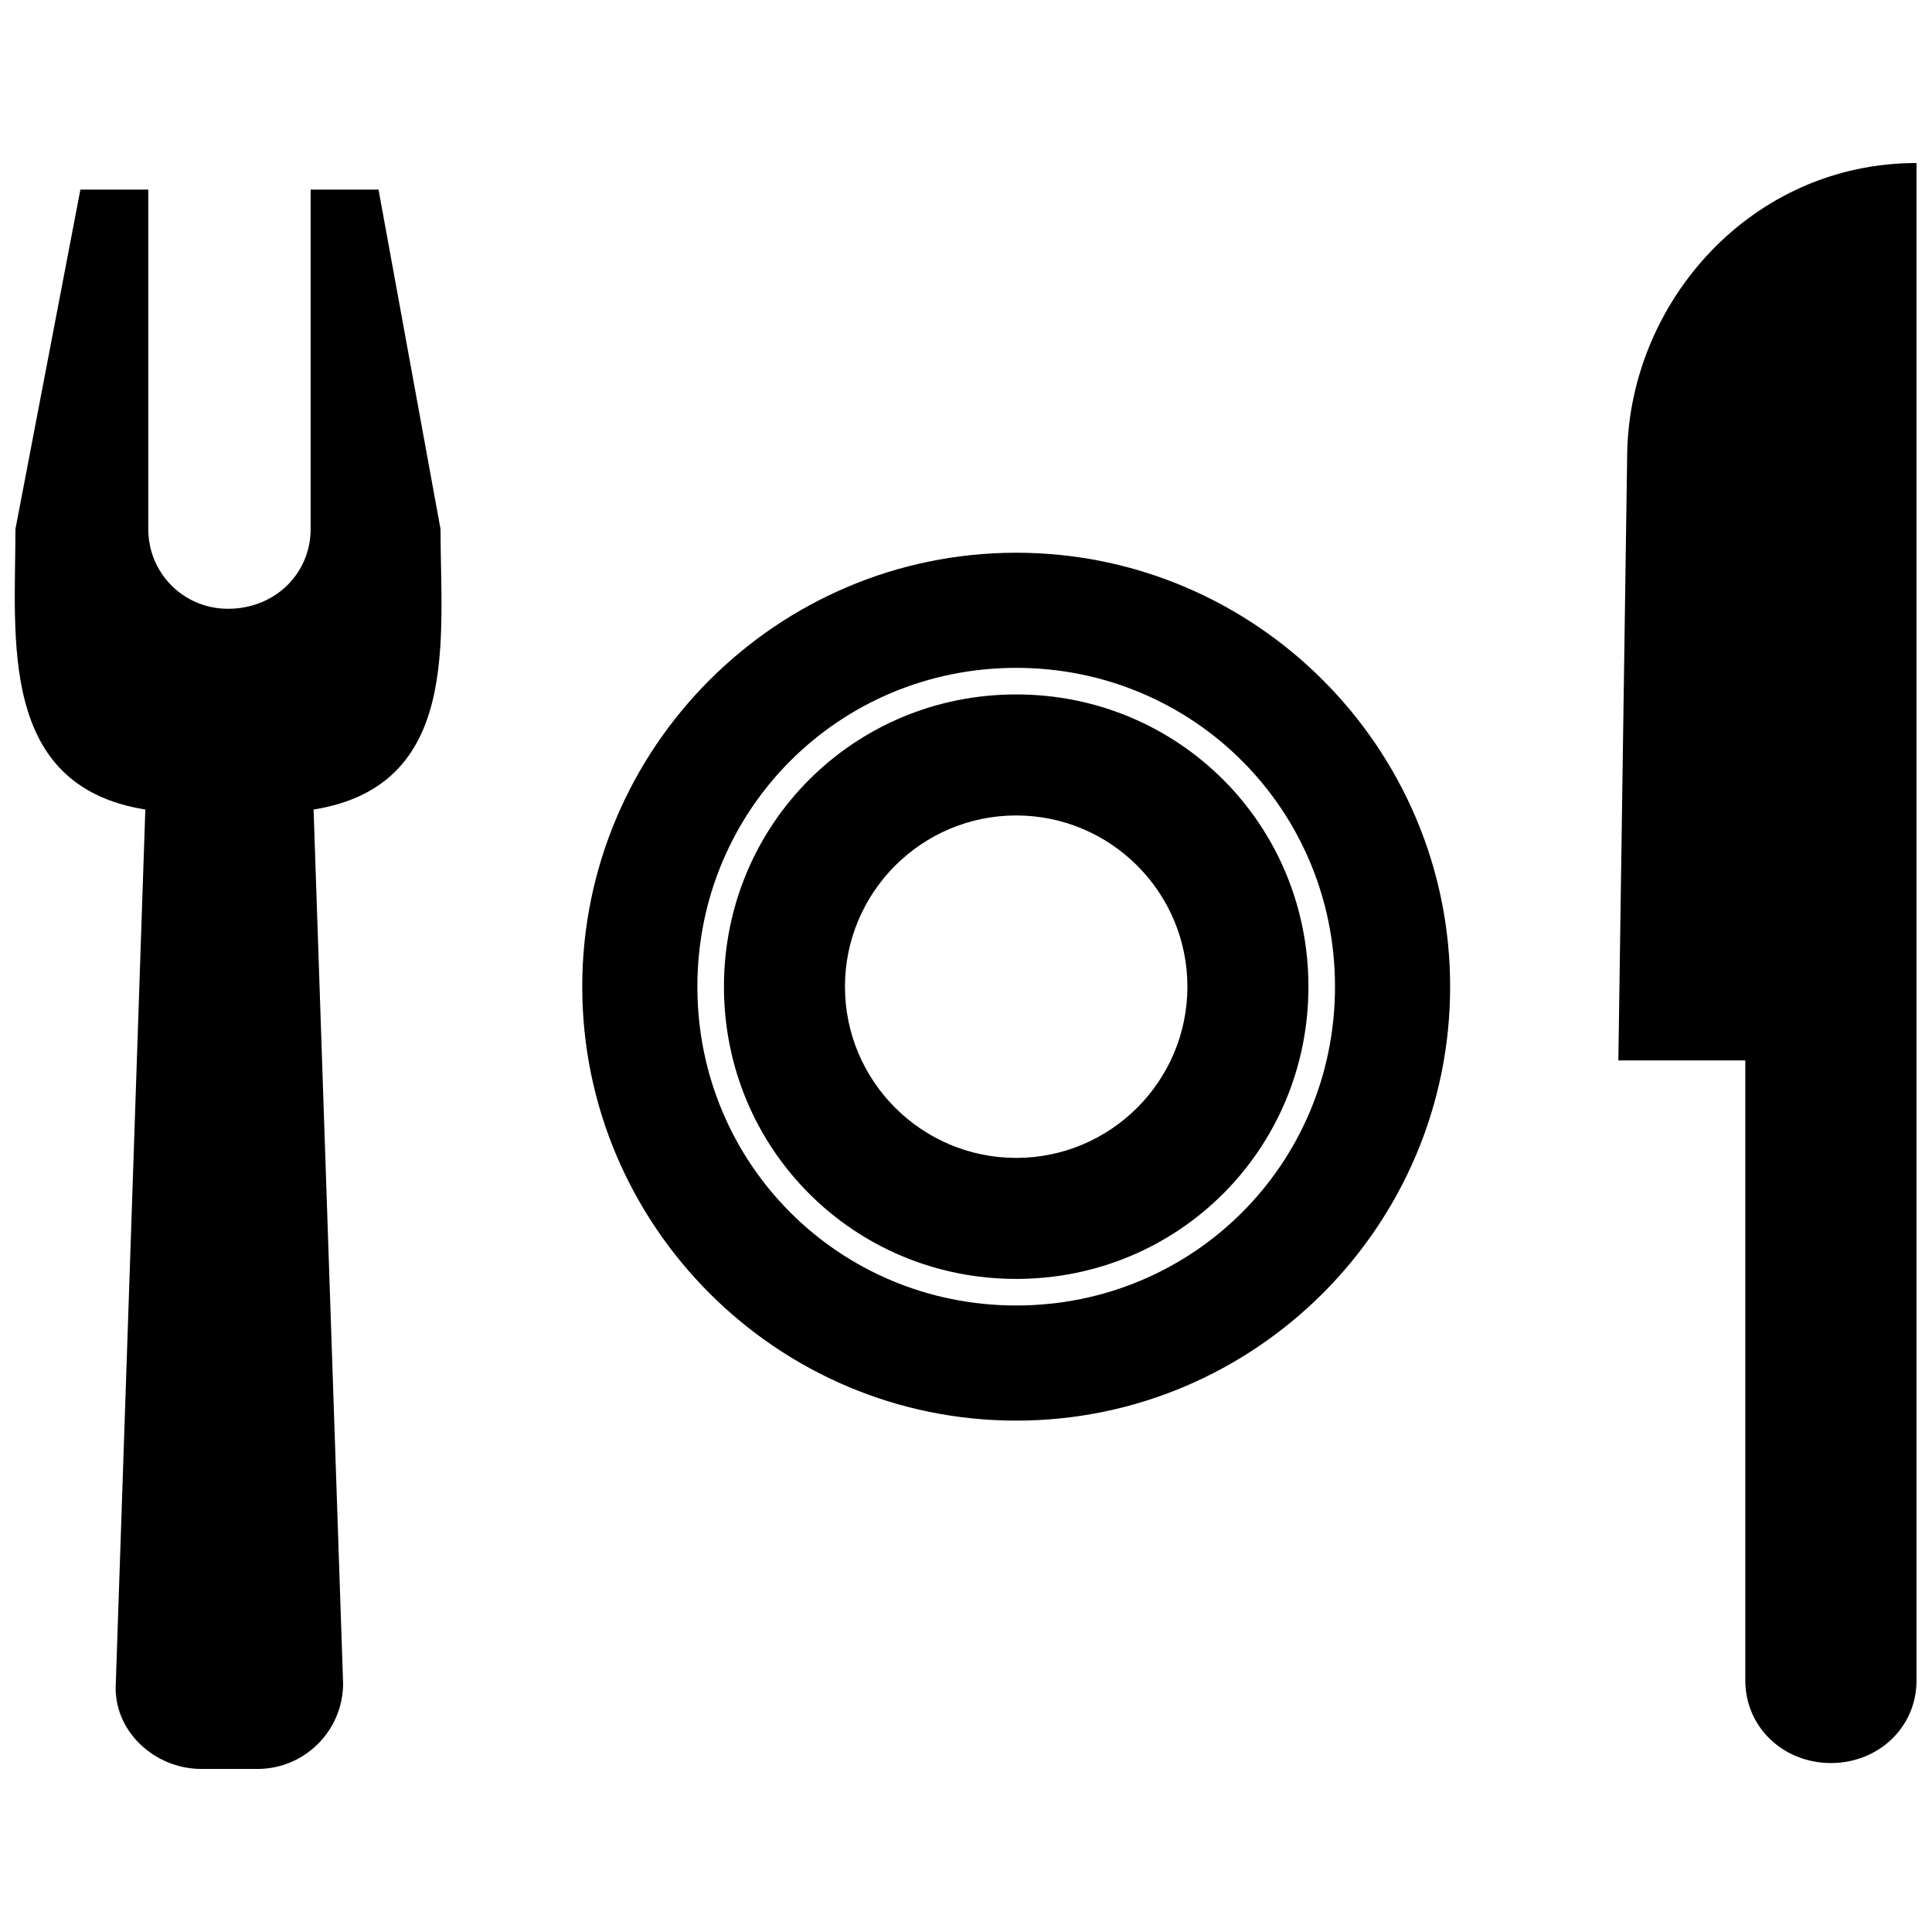 <?xml version="1.0" encoding="UTF-8"?>
<!-- The Best Svg Icon site in the world: iconSvg.co, Visit us! https://iconsvg.co -->
<svg width="800px" height="800px" version="1.1" viewBox="144 144 512 512" xmlns="http://www.w3.org/2000/svg">
 <defs>
  <clipPath id="b">
   <path d="m572 187h79.902v425h-79.902z"/>
  </clipPath>
  <clipPath id="a">
   <path d="m148.09 194h113.91v419h-113.91z"/>
  </clipPath>
 </defs>
 <path d="m413.3 290.48c63.367 0 115 51.633 115 115 0 63.367-51.633 115-115 115s-115-51.633-115-115c0-63.367 51.633-115 115-115zm0 30.512c46.938 0 84.488 37.551 84.488 84.488s-37.551 84.488-84.488 84.488-84.488-37.551-84.488-84.488 37.551-84.488 84.488-84.488zm0 7.039c43.027 0 77.449 34.422 77.449 77.449 0 43.027-34.422 77.449-77.449 77.449s-77.449-34.422-77.449-77.449c0-43.027 34.422-77.449 77.449-77.449zm0 32.074c25.035 0 45.375 20.34 45.375 45.375 0 25.035-20.34 45.375-45.375 45.375s-45.375-20.34-45.375-45.375c0-25.035 20.34-45.375 45.375-45.375z" fill-rule="evenodd"/>
 <g clip-path="url(#b)">
  <path d="m651.9 589.32c0 12.516-10.172 21.906-22.688 21.906s-22.688-9.387-22.688-21.906v-164.29h-33.641l2.348-161.16c0.781-39.898 32.855-76.668 76.668-76.668v402.11z" fill-rule="evenodd"/>
 </g>
 <g clip-path="url(#a)">
  <path d="m212.24 612.79h-14.863c-12.516 0-23.469-10.172-22.688-22.688l7.824-231.57c-39.117-6.258-34.422-45.375-34.422-74.32l17.211-89.965h17.992v89.965c0 11.734 9.387 21.121 21.121 21.121 12.516 0 21.906-9.387 21.906-21.121v-89.965h17.992l16.43 89.965c0 28.945 5.477 68.062-33.641 74.32l7.824 231.57c0 12.516-10.172 22.688-22.688 22.688z" fill-rule="evenodd"/>
 </g>
</svg>